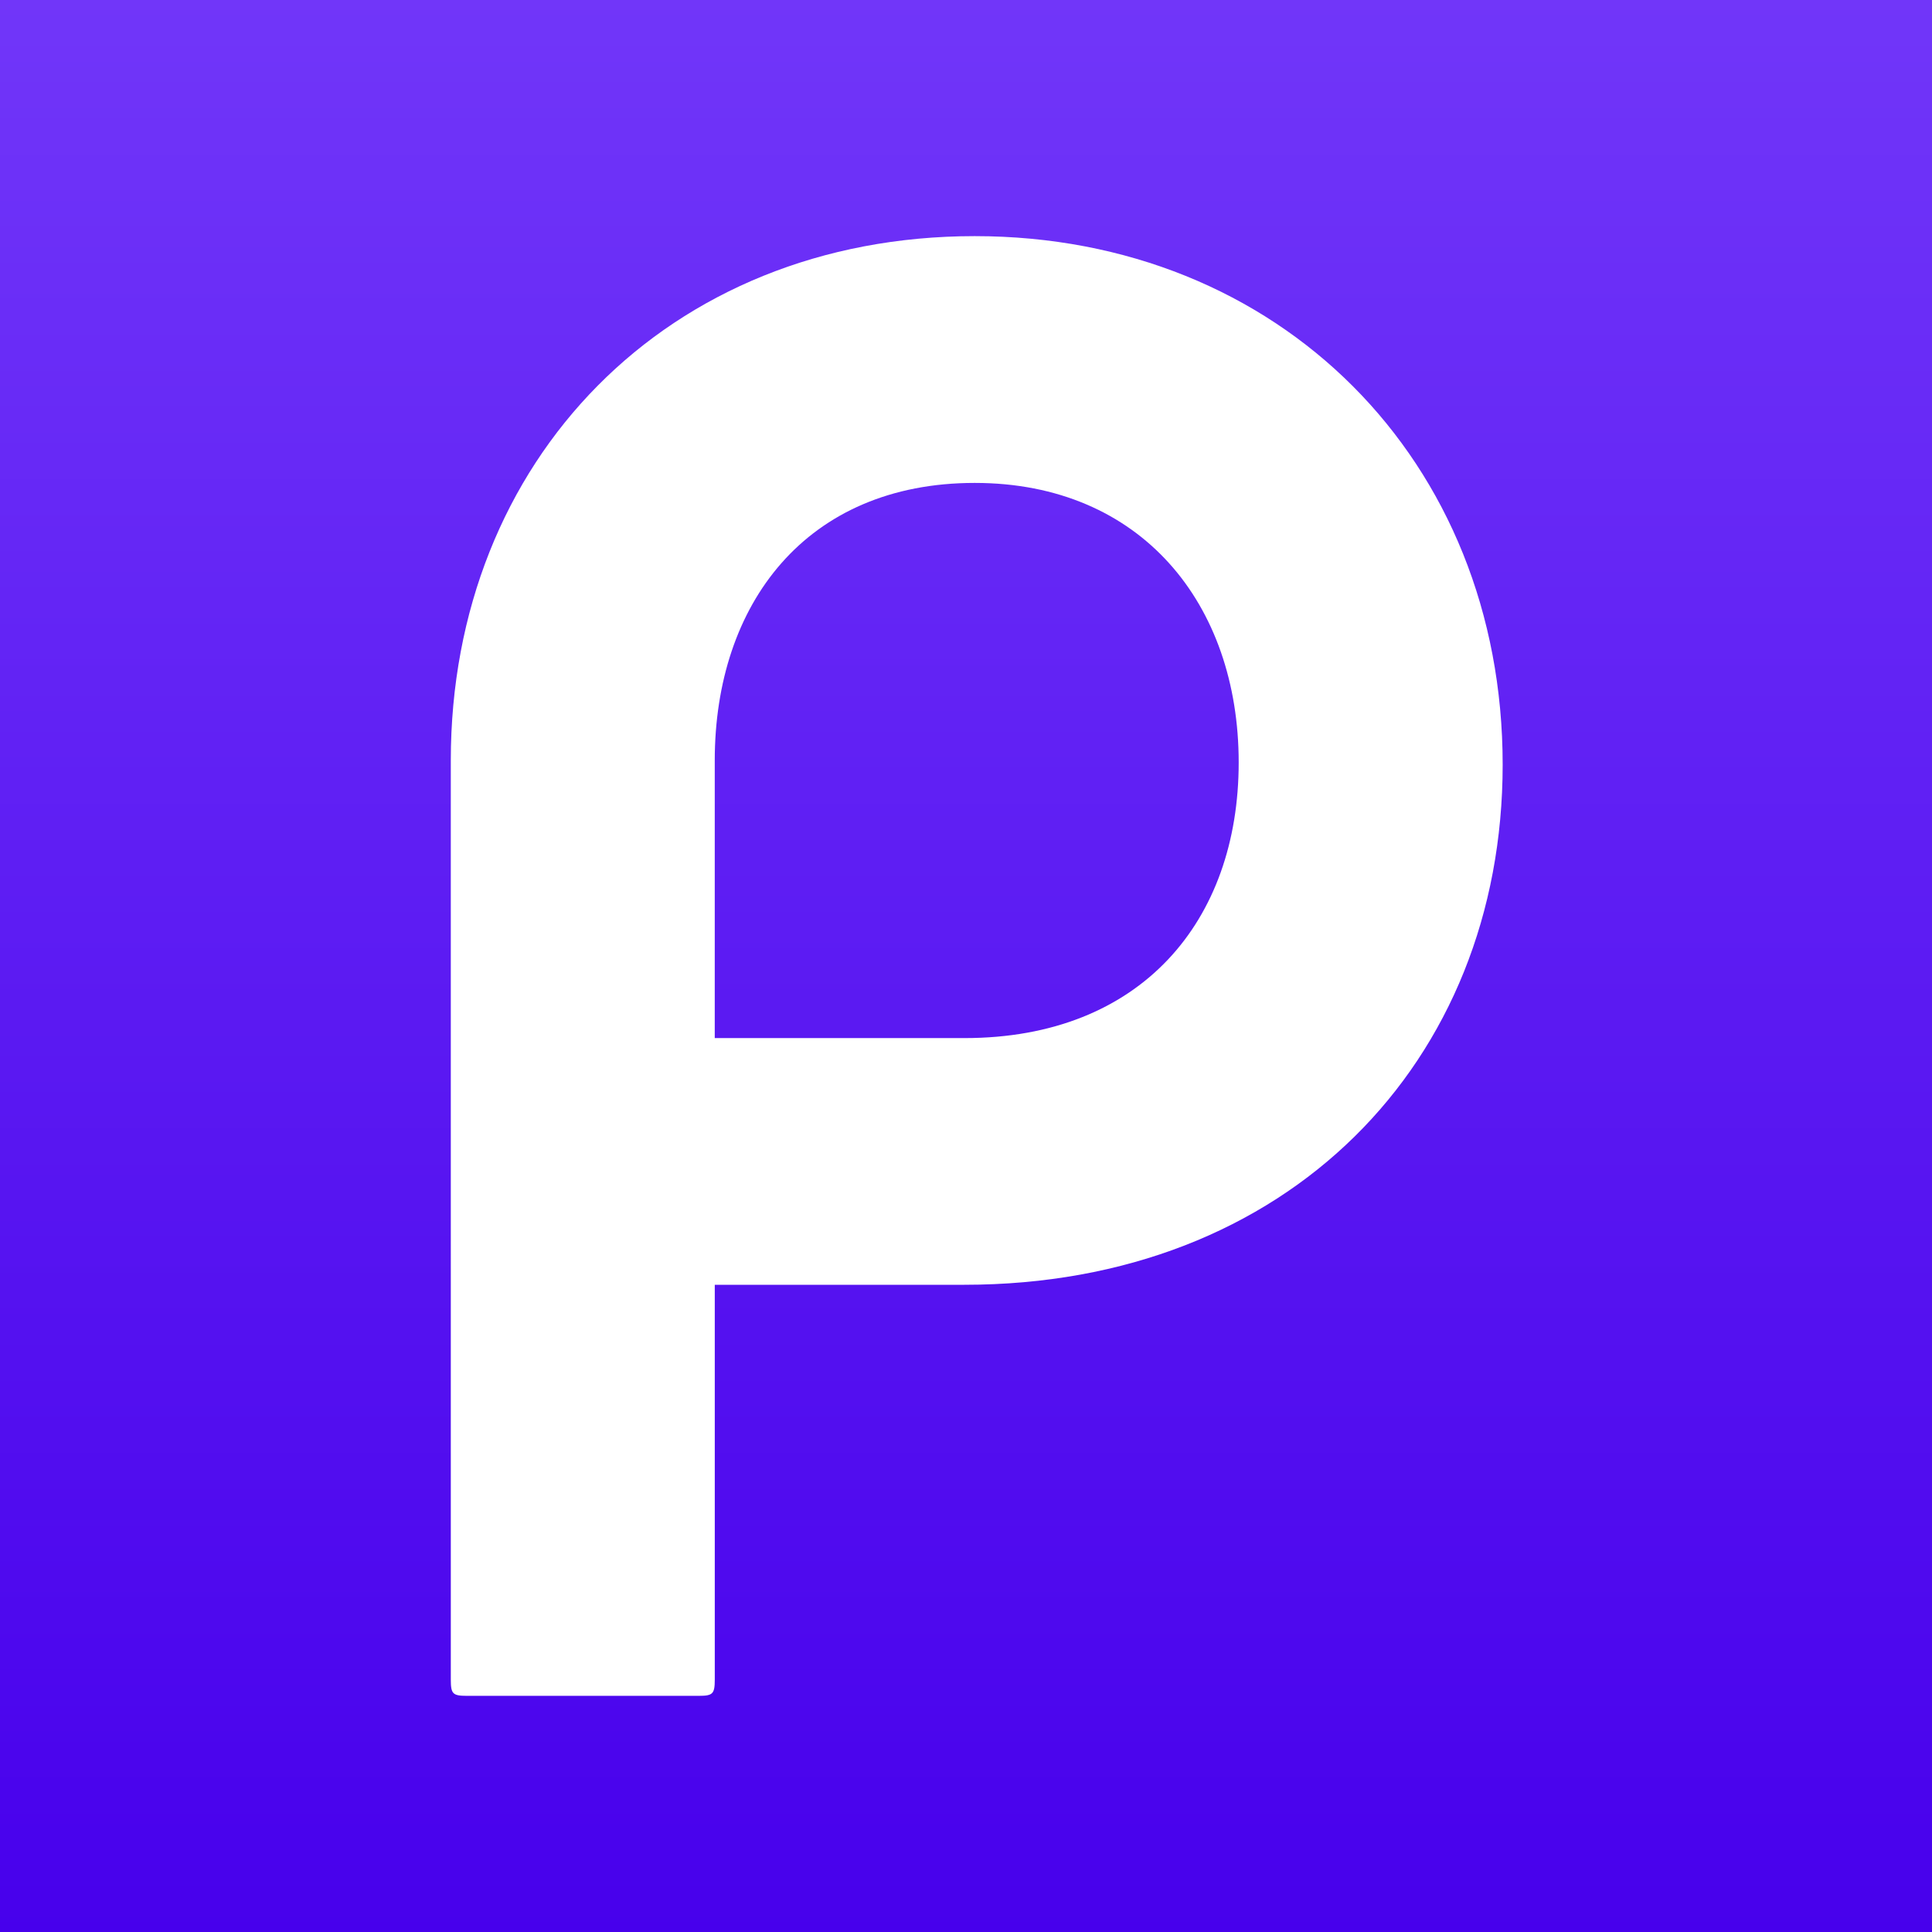 <svg viewBox="0 0 90 90" xmlns="http://www.w3.org/2000/svg"><rect x="0" y="0" width="90" height="90" fill="#333333" stroke="none"/><defs><linearGradient x1="50%" y1="0%" x2="50%" y2="100%" id="a"><stop stop-color="#7136F9" offset="0%"/><stop stop-color="#4700EC" offset="100%"/></linearGradient></defs><g fill="none" fill-rule="evenodd"><path fill="url(#a)" d="M0 0h90v90H0z"/><path d="M21 35.425C21 21.443 31.107 11 45.406 11 59.594 11 70 21.443 70 35.619 70 49.507 59.972 59.85 44.92 59.85H33.297v18.39c0 .672-.094.759-.749.759h-10.8c-.662 0-.748-.095-.748-.758V35.425Zm36.703.095c0-7.384-4.54-13.024-12.297-13.024-7.86 0-12.11 5.652-12.11 12.93v12.932h11.635c8.232 0 12.772-5.462 12.772-12.838Z" fill="#FFF" fill-rule="nonzero"/></g></svg>
